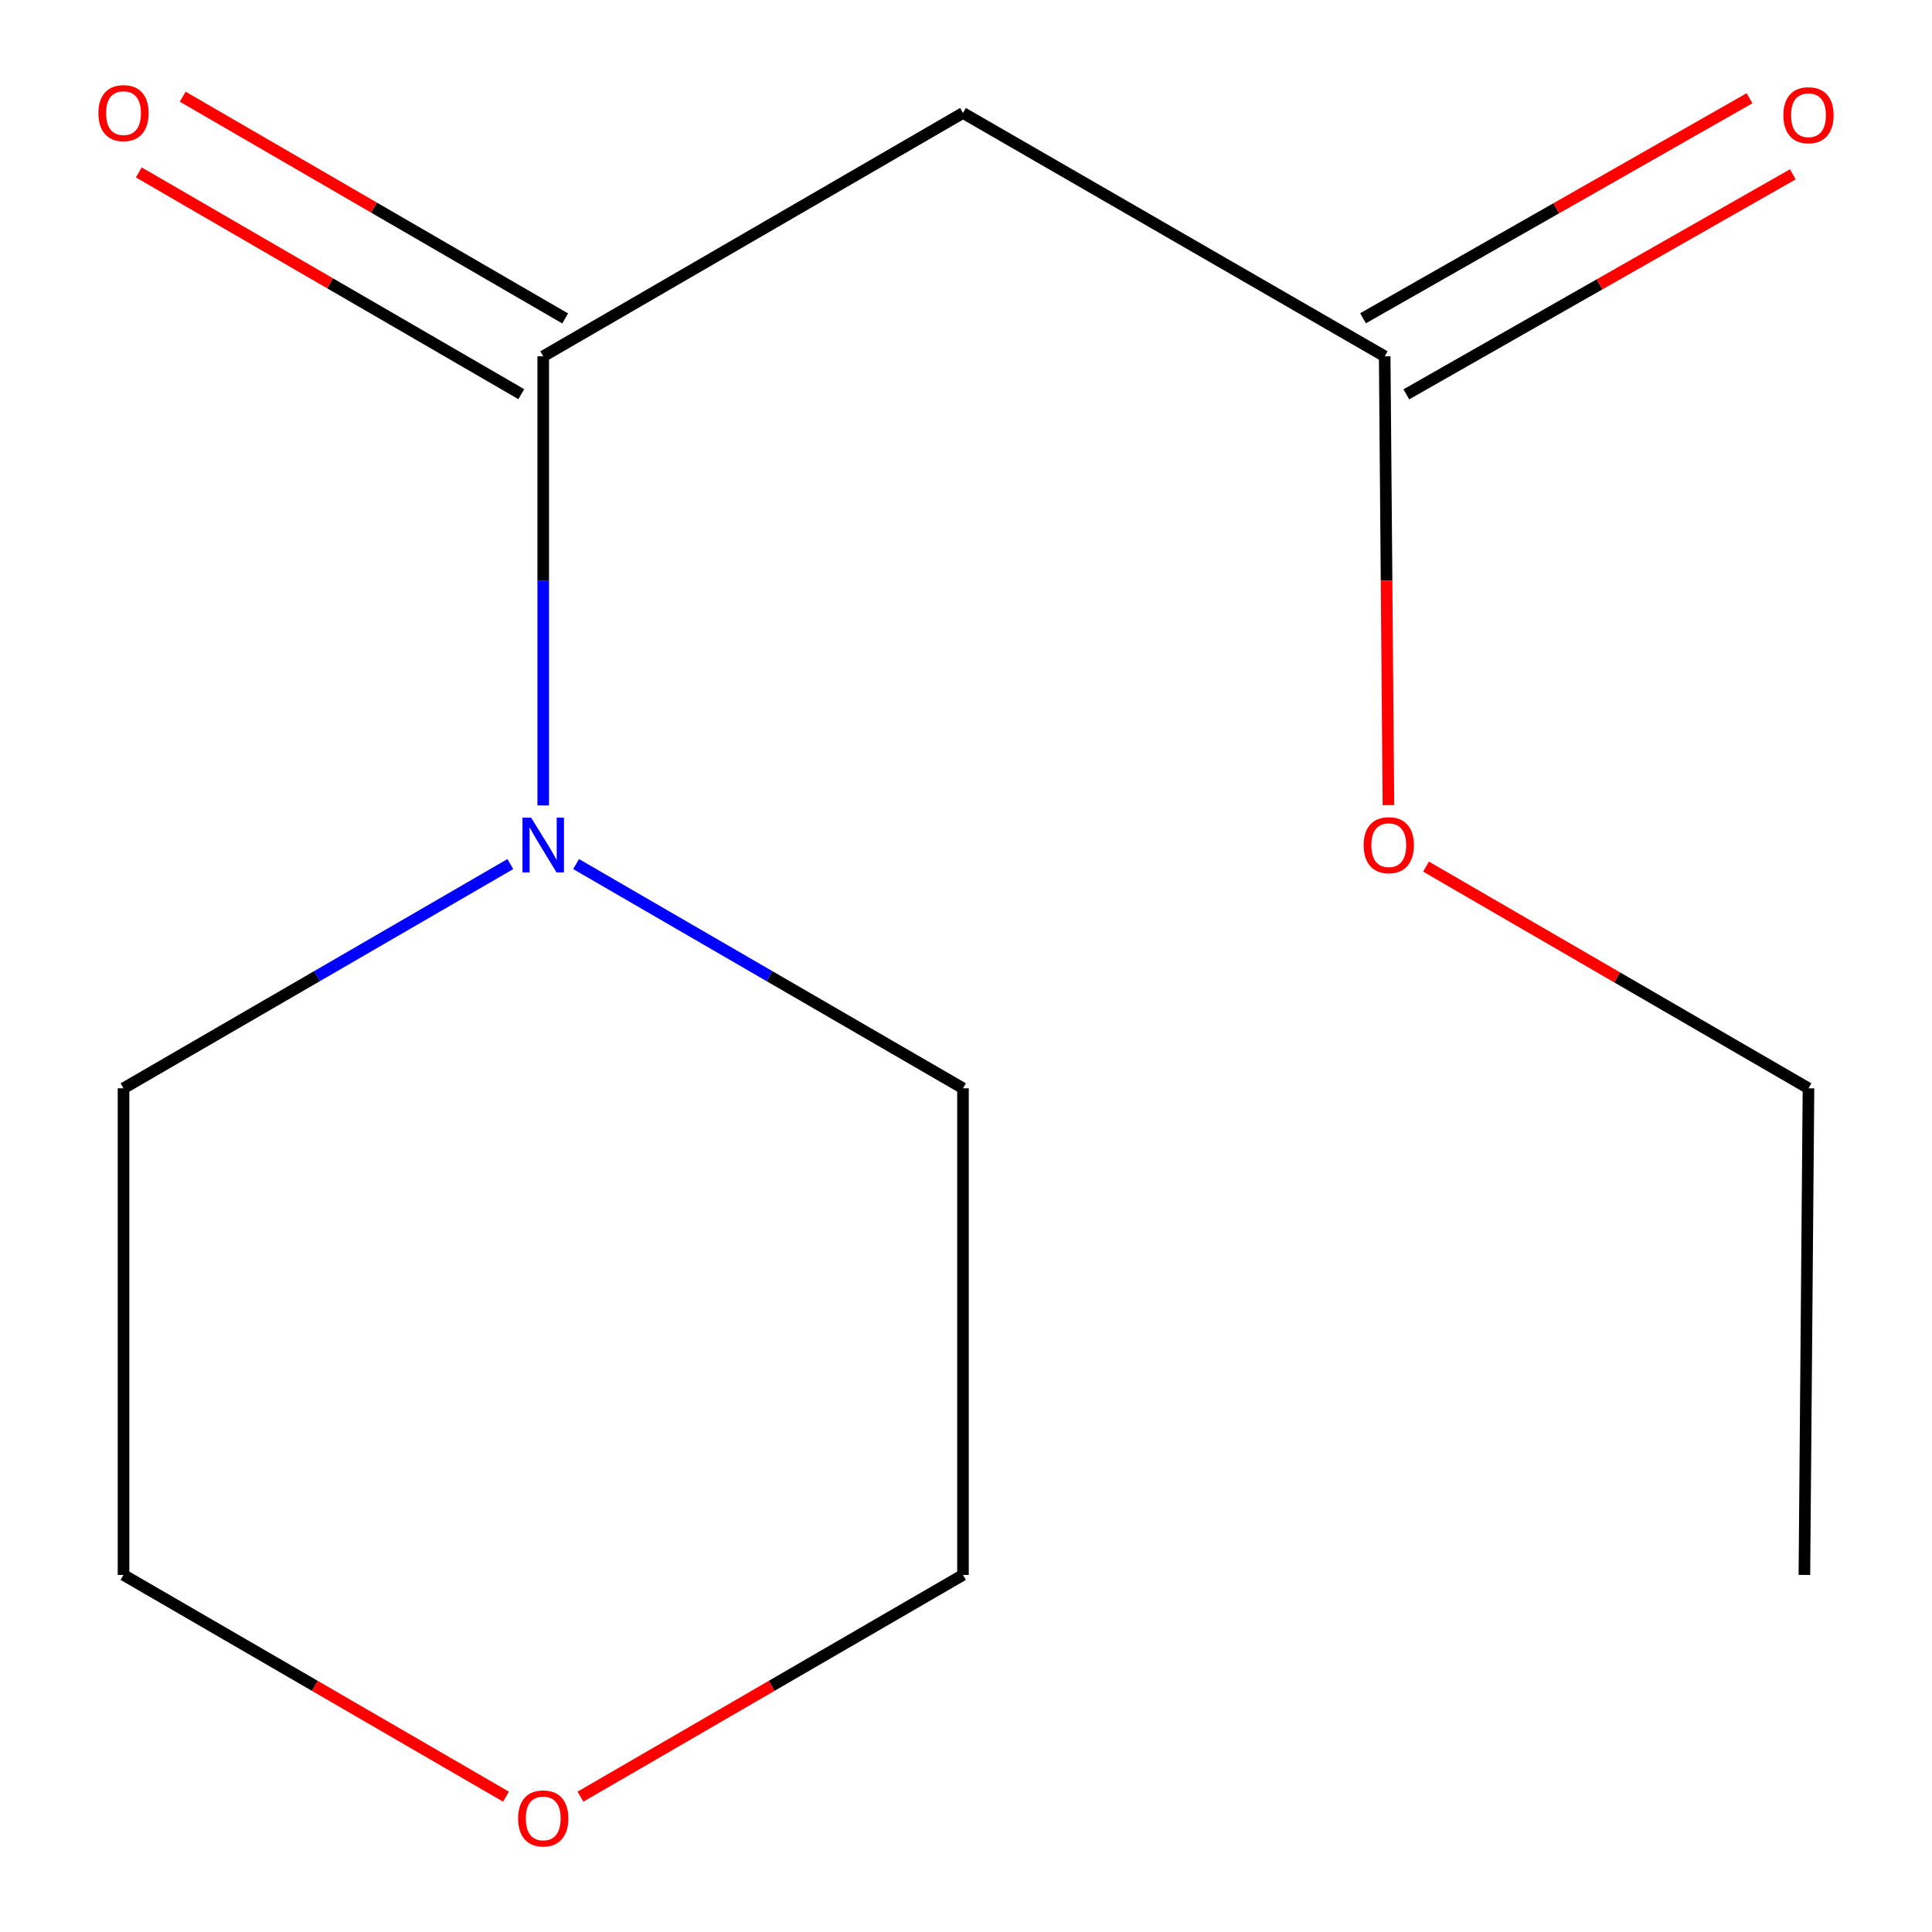 <?xml version='1.0' encoding='iso-8859-1'?>
<svg version='1.1' baseProfile='full'
              xmlns='http://www.w3.org/2000/svg'
                      xmlns:rdkit='http://www.rdkit.org/xml'
                      xmlns:xlink='http://www.w3.org/1999/xlink'
                  xml:space='preserve'
width='1000px' height='1000px' viewBox='0 0 1000 1000'>
<!-- END OF HEADER -->
<rect style='opacity:1.0;fill:#FFFFFF;stroke:none' width='1000' height='1000' x='0' y='0'> </rect>
<path class='bond-0' d='M 281.174,184.422 L 498.439,58.472' style='fill:none;fill-rule:evenodd;stroke:#000000;stroke-width:6px;stroke-linecap:butt;stroke-linejoin:miter;stroke-opacity:1' />
<path class='bond-1' d='M 281.174,184.422 L 281.174,300.659' style='fill:none;fill-rule:evenodd;stroke:#000000;stroke-width:6px;stroke-linecap:butt;stroke-linejoin:miter;stroke-opacity:1' />
<path class='bond-1' d='M 281.174,300.659 L 281.174,416.895' style='fill:none;fill-rule:evenodd;stroke:#0000FF;stroke-width:6px;stroke-linecap:butt;stroke-linejoin:miter;stroke-opacity:1' />
<path class='bond-3' d='M 292.536,164.825 L 193.554,107.438' style='fill:none;fill-rule:evenodd;stroke:#000000;stroke-width:6px;stroke-linecap:butt;stroke-linejoin:miter;stroke-opacity:1' />
<path class='bond-3' d='M 193.554,107.438 L 94.573,50.052' style='fill:none;fill-rule:evenodd;stroke:#FF0000;stroke-width:6px;stroke-linecap:butt;stroke-linejoin:miter;stroke-opacity:1' />
<path class='bond-3' d='M 269.812,204.02 L 170.83,146.633' style='fill:none;fill-rule:evenodd;stroke:#000000;stroke-width:6px;stroke-linecap:butt;stroke-linejoin:miter;stroke-opacity:1' />
<path class='bond-3' d='M 170.83,146.633 L 71.849,89.246' style='fill:none;fill-rule:evenodd;stroke:#FF0000;stroke-width:6px;stroke-linecap:butt;stroke-linejoin:miter;stroke-opacity:1' />
<path class='bond-2' d='M 498.439,58.472 L 716.712,184.422' style='fill:none;fill-rule:evenodd;stroke:#000000;stroke-width:6px;stroke-linecap:butt;stroke-linejoin:miter;stroke-opacity:1' />
<path class='bond-7' d='M 298.192,447.242 L 398.316,505.273' style='fill:none;fill-rule:evenodd;stroke:#0000FF;stroke-width:6px;stroke-linecap:butt;stroke-linejoin:miter;stroke-opacity:1' />
<path class='bond-7' d='M 398.316,505.273 L 498.439,563.303' style='fill:none;fill-rule:evenodd;stroke:#000000;stroke-width:6px;stroke-linecap:butt;stroke-linejoin:miter;stroke-opacity:1' />
<path class='bond-8' d='M 264.156,447.243 L 164.045,505.273' style='fill:none;fill-rule:evenodd;stroke:#0000FF;stroke-width:6px;stroke-linecap:butt;stroke-linejoin:miter;stroke-opacity:1' />
<path class='bond-8' d='M 164.045,505.273 L 63.933,563.303' style='fill:none;fill-rule:evenodd;stroke:#000000;stroke-width:6px;stroke-linecap:butt;stroke-linejoin:miter;stroke-opacity:1' />
<path class='bond-4' d='M 727.919,204.109 L 827.941,147.171' style='fill:none;fill-rule:evenodd;stroke:#000000;stroke-width:6px;stroke-linecap:butt;stroke-linejoin:miter;stroke-opacity:1' />
<path class='bond-4' d='M 827.941,147.171 L 927.964,90.234' style='fill:none;fill-rule:evenodd;stroke:#FF0000;stroke-width:6px;stroke-linecap:butt;stroke-linejoin:miter;stroke-opacity:1' />
<path class='bond-4' d='M 705.506,164.736 L 805.528,107.798' style='fill:none;fill-rule:evenodd;stroke:#000000;stroke-width:6px;stroke-linecap:butt;stroke-linejoin:miter;stroke-opacity:1' />
<path class='bond-4' d='M 805.528,107.798 L 905.55,50.86' style='fill:none;fill-rule:evenodd;stroke:#FF0000;stroke-width:6px;stroke-linecap:butt;stroke-linejoin:miter;stroke-opacity:1' />
<path class='bond-6' d='M 716.712,184.422 L 717.683,300.578' style='fill:none;fill-rule:evenodd;stroke:#000000;stroke-width:6px;stroke-linecap:butt;stroke-linejoin:miter;stroke-opacity:1' />
<path class='bond-6' d='M 717.683,300.578 L 718.654,416.735' style='fill:none;fill-rule:evenodd;stroke:#FF0000;stroke-width:6px;stroke-linecap:butt;stroke-linejoin:miter;stroke-opacity:1' />
<path class='bond-5' d='M 261.896,929.951 L 162.914,872.564' style='fill:none;fill-rule:evenodd;stroke:#FF0000;stroke-width:6px;stroke-linecap:butt;stroke-linejoin:miter;stroke-opacity:1' />
<path class='bond-5' d='M 162.914,872.564 L 63.933,815.178' style='fill:none;fill-rule:evenodd;stroke:#000000;stroke-width:6px;stroke-linecap:butt;stroke-linejoin:miter;stroke-opacity:1' />
<path class='bond-13' d='M 300.452,929.952 L 399.446,872.565' style='fill:none;fill-rule:evenodd;stroke:#FF0000;stroke-width:6px;stroke-linecap:butt;stroke-linejoin:miter;stroke-opacity:1' />
<path class='bond-13' d='M 399.446,872.565 L 498.439,815.178' style='fill:none;fill-rule:evenodd;stroke:#000000;stroke-width:6px;stroke-linecap:butt;stroke-linejoin:miter;stroke-opacity:1' />
<path class='bond-11' d='M 738.104,448.553 L 837.085,505.928' style='fill:none;fill-rule:evenodd;stroke:#FF0000;stroke-width:6px;stroke-linecap:butt;stroke-linejoin:miter;stroke-opacity:1' />
<path class='bond-11' d='M 837.085,505.928 L 936.067,563.303' style='fill:none;fill-rule:evenodd;stroke:#000000;stroke-width:6px;stroke-linecap:butt;stroke-linejoin:miter;stroke-opacity:1' />
<path class='bond-10' d='M 498.439,563.303 L 498.439,815.178' style='fill:none;fill-rule:evenodd;stroke:#000000;stroke-width:6px;stroke-linecap:butt;stroke-linejoin:miter;stroke-opacity:1' />
<path class='bond-9' d='M 63.933,563.303 L 63.933,815.178' style='fill:none;fill-rule:evenodd;stroke:#000000;stroke-width:6px;stroke-linecap:butt;stroke-linejoin:miter;stroke-opacity:1' />
<path class='bond-12' d='M 936.067,563.303 L 933.953,815.178' style='fill:none;fill-rule:evenodd;stroke:#000000;stroke-width:6px;stroke-linecap:butt;stroke-linejoin:miter;stroke-opacity:1' />
<path  class='atom-2' d='M 274.914 423.219
L 284.194 438.219
Q 285.114 439.699, 286.594 442.379
Q 288.074 445.059, 288.154 445.219
L 288.154 423.219
L 291.914 423.219
L 291.914 451.539
L 288.034 451.539
L 278.074 435.139
Q 276.914 433.219, 275.674 431.019
Q 274.474 428.819, 274.114 428.139
L 274.114 451.539
L 270.434 451.539
L 270.434 423.219
L 274.914 423.219
' fill='#0000FF'/>
<path  class='atom-4' d='M 50.933 58.552
Q 50.933 51.752, 54.293 47.952
Q 57.653 44.152, 63.933 44.152
Q 70.213 44.152, 73.573 47.952
Q 76.933 51.752, 76.933 58.552
Q 76.933 65.432, 73.533 69.352
Q 70.133 73.232, 63.933 73.232
Q 57.693 73.232, 54.293 69.352
Q 50.933 65.472, 50.933 58.552
M 63.933 70.032
Q 68.253 70.032, 70.573 67.152
Q 72.933 64.232, 72.933 58.552
Q 72.933 52.992, 70.573 50.192
Q 68.253 47.352, 63.933 47.352
Q 59.613 47.352, 57.253 50.152
Q 54.933 52.952, 54.933 58.552
Q 54.933 64.272, 57.253 67.152
Q 59.613 70.032, 63.933 70.032
' fill='#FF0000'/>
<path  class='atom-5' d='M 923.067 59.635
Q 923.067 52.835, 926.427 49.035
Q 929.787 45.235, 936.067 45.235
Q 942.347 45.235, 945.707 49.035
Q 949.067 52.835, 949.067 59.635
Q 949.067 66.515, 945.667 70.435
Q 942.267 74.315, 936.067 74.315
Q 929.827 74.315, 926.427 70.435
Q 923.067 66.555, 923.067 59.635
M 936.067 71.115
Q 940.387 71.115, 942.707 68.235
Q 945.067 65.315, 945.067 59.635
Q 945.067 54.075, 942.707 51.275
Q 940.387 48.435, 936.067 48.435
Q 931.747 48.435, 929.387 51.235
Q 927.067 54.035, 927.067 59.635
Q 927.067 65.355, 929.387 68.235
Q 931.747 71.115, 936.067 71.115
' fill='#FF0000'/>
<path  class='atom-6' d='M 268.174 941.208
Q 268.174 934.408, 271.534 930.608
Q 274.894 926.808, 281.174 926.808
Q 287.454 926.808, 290.814 930.608
Q 294.174 934.408, 294.174 941.208
Q 294.174 948.088, 290.774 952.008
Q 287.374 955.888, 281.174 955.888
Q 274.934 955.888, 271.534 952.008
Q 268.174 948.128, 268.174 941.208
M 281.174 952.688
Q 285.494 952.688, 287.814 949.808
Q 290.174 946.888, 290.174 941.208
Q 290.174 935.648, 287.814 932.848
Q 285.494 930.008, 281.174 930.008
Q 276.854 930.008, 274.494 932.808
Q 272.174 935.608, 272.174 941.208
Q 272.174 946.928, 274.494 949.808
Q 276.854 952.688, 281.174 952.688
' fill='#FF0000'/>
<path  class='atom-7' d='M 705.826 437.459
Q 705.826 430.659, 709.186 426.859
Q 712.546 423.059, 718.826 423.059
Q 725.106 423.059, 728.466 426.859
Q 731.826 430.659, 731.826 437.459
Q 731.826 444.339, 728.426 448.259
Q 725.026 452.139, 718.826 452.139
Q 712.586 452.139, 709.186 448.259
Q 705.826 444.379, 705.826 437.459
M 718.826 448.939
Q 723.146 448.939, 725.466 446.059
Q 727.826 443.139, 727.826 437.459
Q 727.826 431.899, 725.466 429.099
Q 723.146 426.259, 718.826 426.259
Q 714.506 426.259, 712.146 429.059
Q 709.826 431.859, 709.826 437.459
Q 709.826 443.179, 712.146 446.059
Q 714.506 448.939, 718.826 448.939
' fill='#FF0000'/>
</svg>
